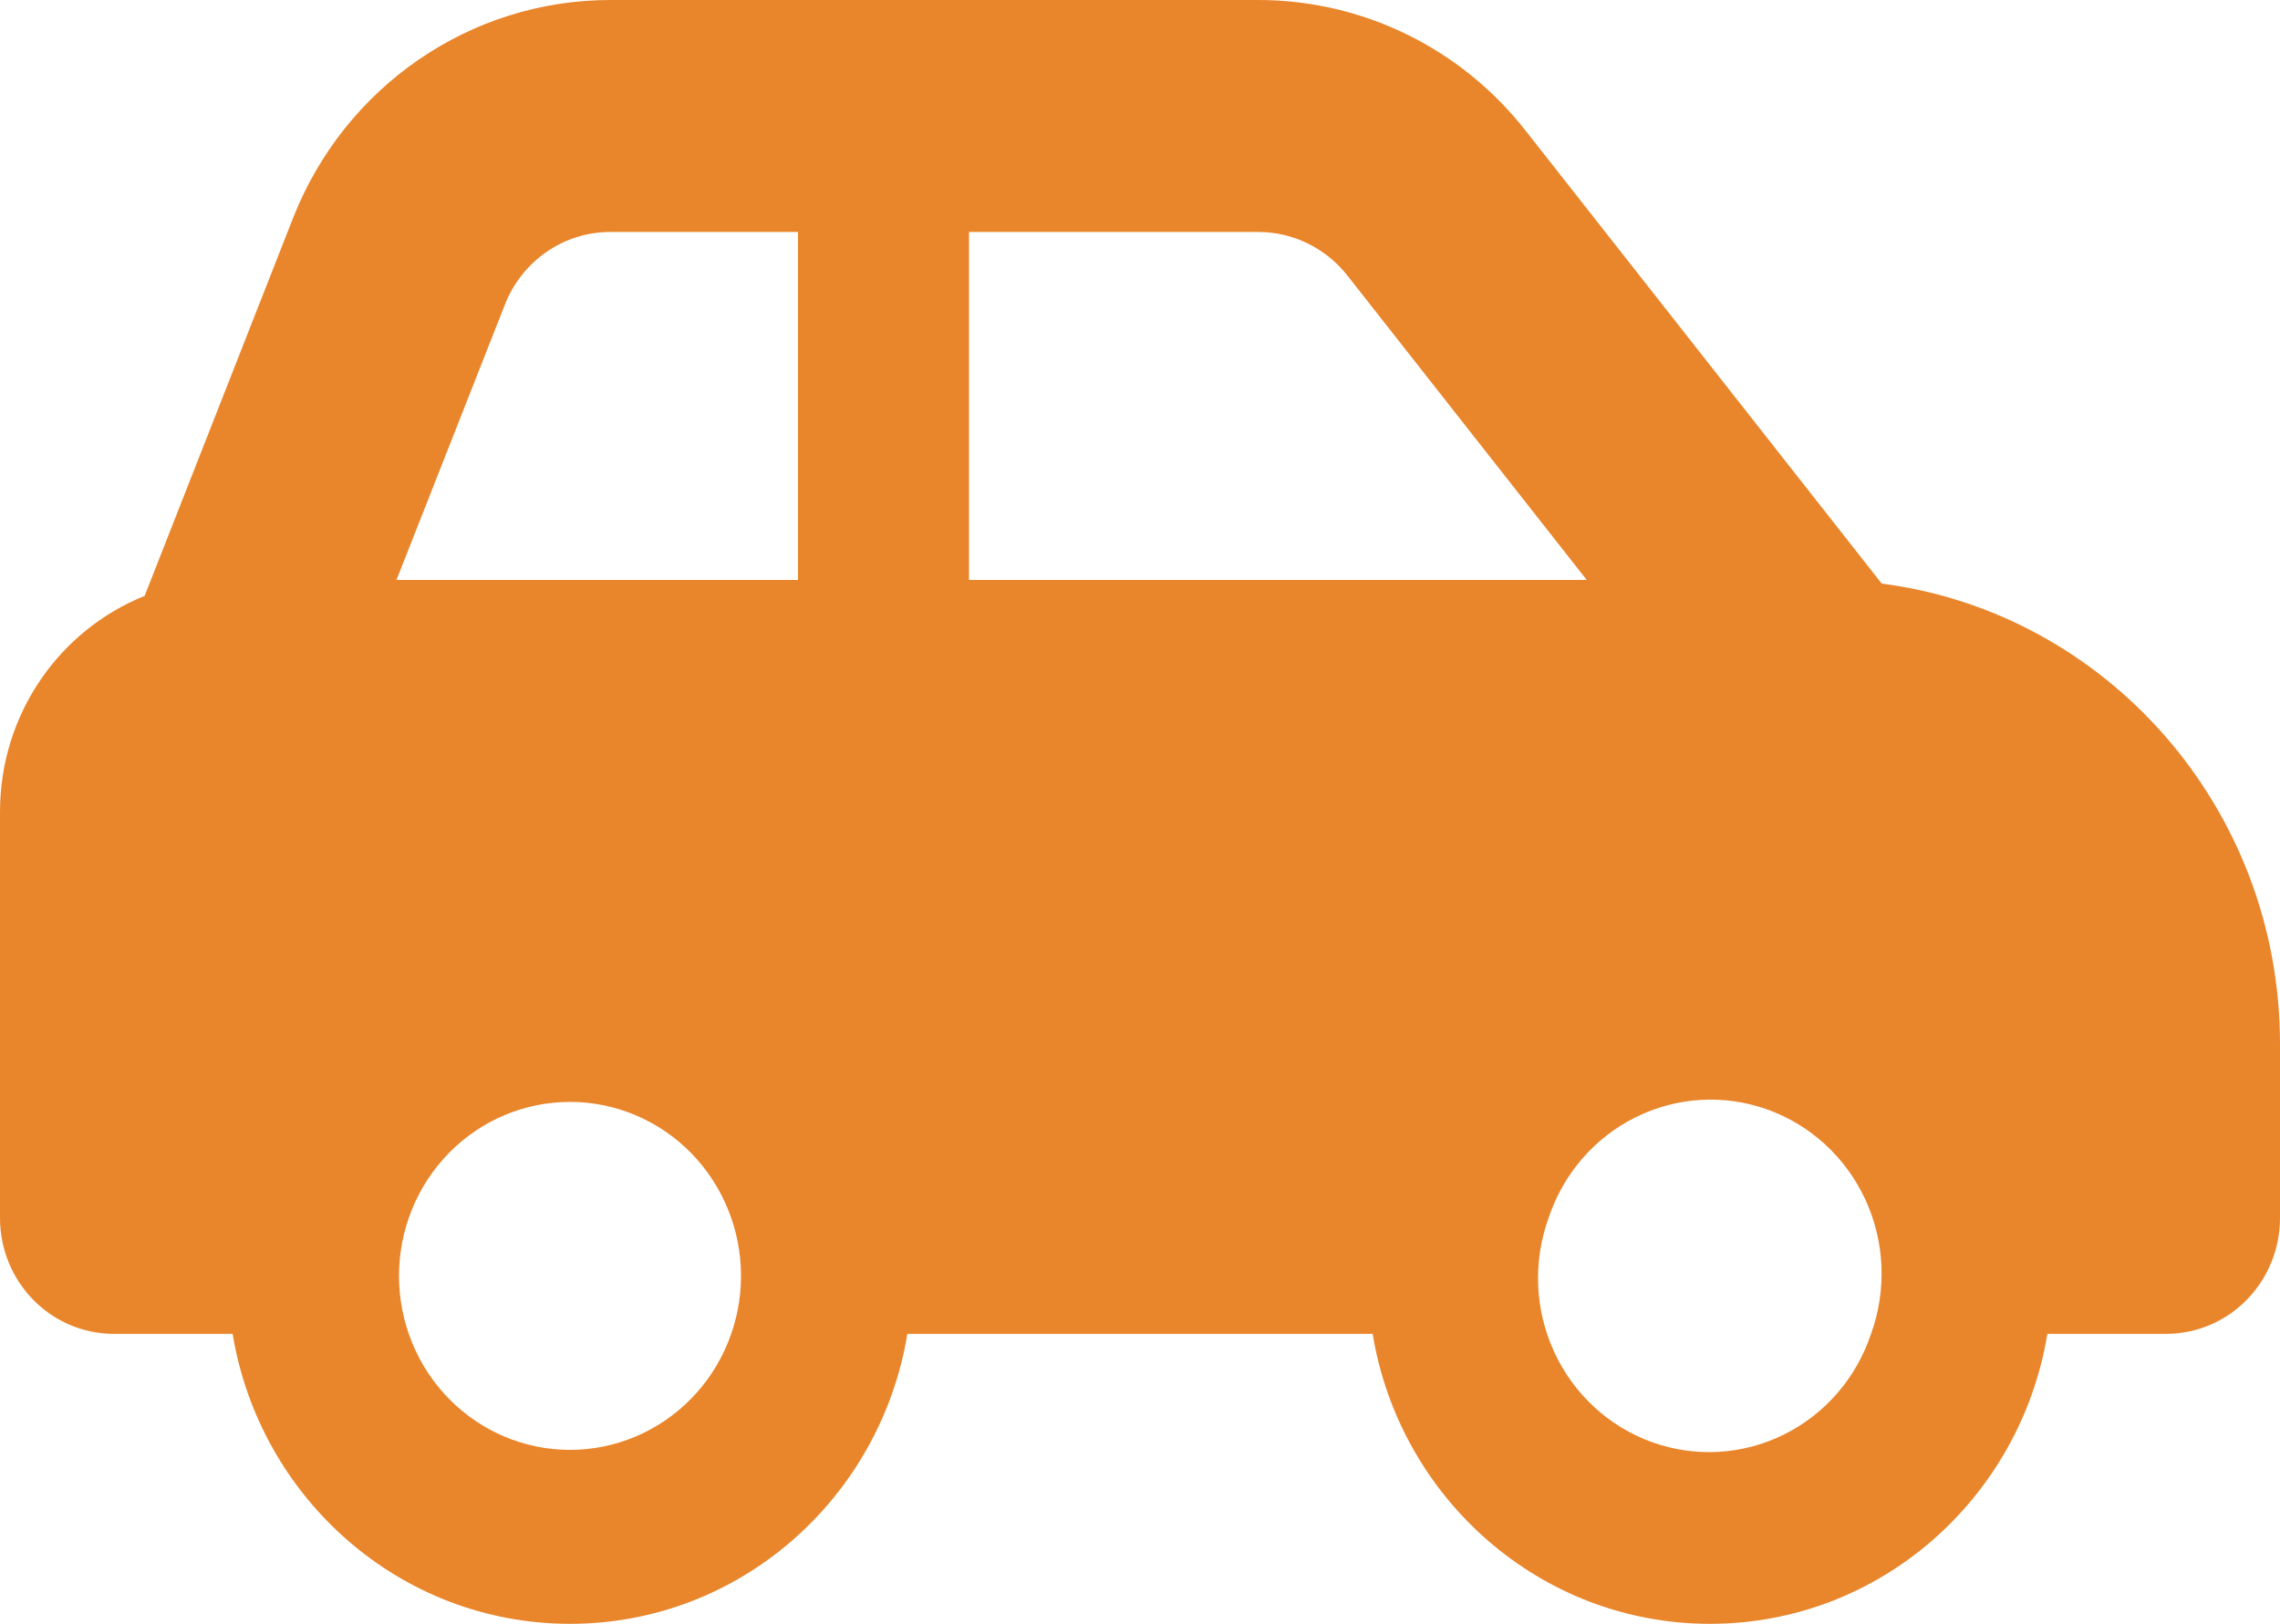 <svg width="73" height="52" viewBox="0 0 73 52" fill="none" xmlns="http://www.w3.org/2000/svg">
<path d="M19.539 7.429H25.55V18.571H12.695L16.163 9.762C16.71 8.357 18.045 7.429 19.539 7.429ZM31.025 18.571V7.429H40.287C41.393 7.429 42.443 7.939 43.138 8.821L50.803 18.571H31.025ZM60.248 18.688L48.842 4.179C46.766 1.532 43.617 0 40.287 0H19.539C15.056 0 11.03 2.774 9.376 6.999L4.631 19.082C1.916 20.173 0 22.855 0 26V39C0 41.054 1.631 42.714 3.65 42.714H7.448C8.315 47.984 12.821 52 18.25 52C23.679 52 28.185 47.984 29.052 42.714H43.948C44.815 47.984 49.321 52 54.75 52C60.179 52 64.685 47.984 65.552 42.714H69.35C71.369 42.714 73 41.054 73 39V33.429C73 25.861 67.434 19.616 60.248 18.688ZM49.583 39C49.815 38.301 50.182 37.656 50.661 37.102C51.141 36.548 51.724 36.096 52.376 35.774C53.029 35.451 53.737 35.264 54.462 35.222C55.186 35.181 55.911 35.286 56.595 35.532C57.279 35.778 57.907 36.16 58.445 36.656C58.983 37.151 59.418 37.75 59.726 38.419C60.034 39.087 60.209 39.811 60.239 40.548C60.27 41.285 60.157 42.022 59.906 42.714C59.673 43.413 59.307 44.059 58.827 44.613C58.348 45.166 57.765 45.618 57.112 45.94C56.46 46.263 55.751 46.451 55.027 46.492C54.303 46.534 53.578 46.428 52.894 46.182C52.21 45.936 51.581 45.554 51.044 45.059C50.506 44.563 50.071 43.964 49.763 43.296C49.454 42.627 49.28 41.904 49.249 41.166C49.218 40.429 49.332 39.692 49.583 39ZM18.25 35.286C19.702 35.286 21.095 35.873 22.121 36.917C23.148 37.962 23.725 39.38 23.725 40.857C23.725 42.335 23.148 43.752 22.121 44.797C21.095 45.842 19.702 46.429 18.25 46.429C16.798 46.429 15.405 45.842 14.379 44.797C13.352 43.752 12.775 42.335 12.775 40.857C12.775 39.38 13.352 37.962 14.379 36.917C15.405 35.873 16.798 35.286 18.25 35.286Z" fill="#E9862C"/>
</svg>
